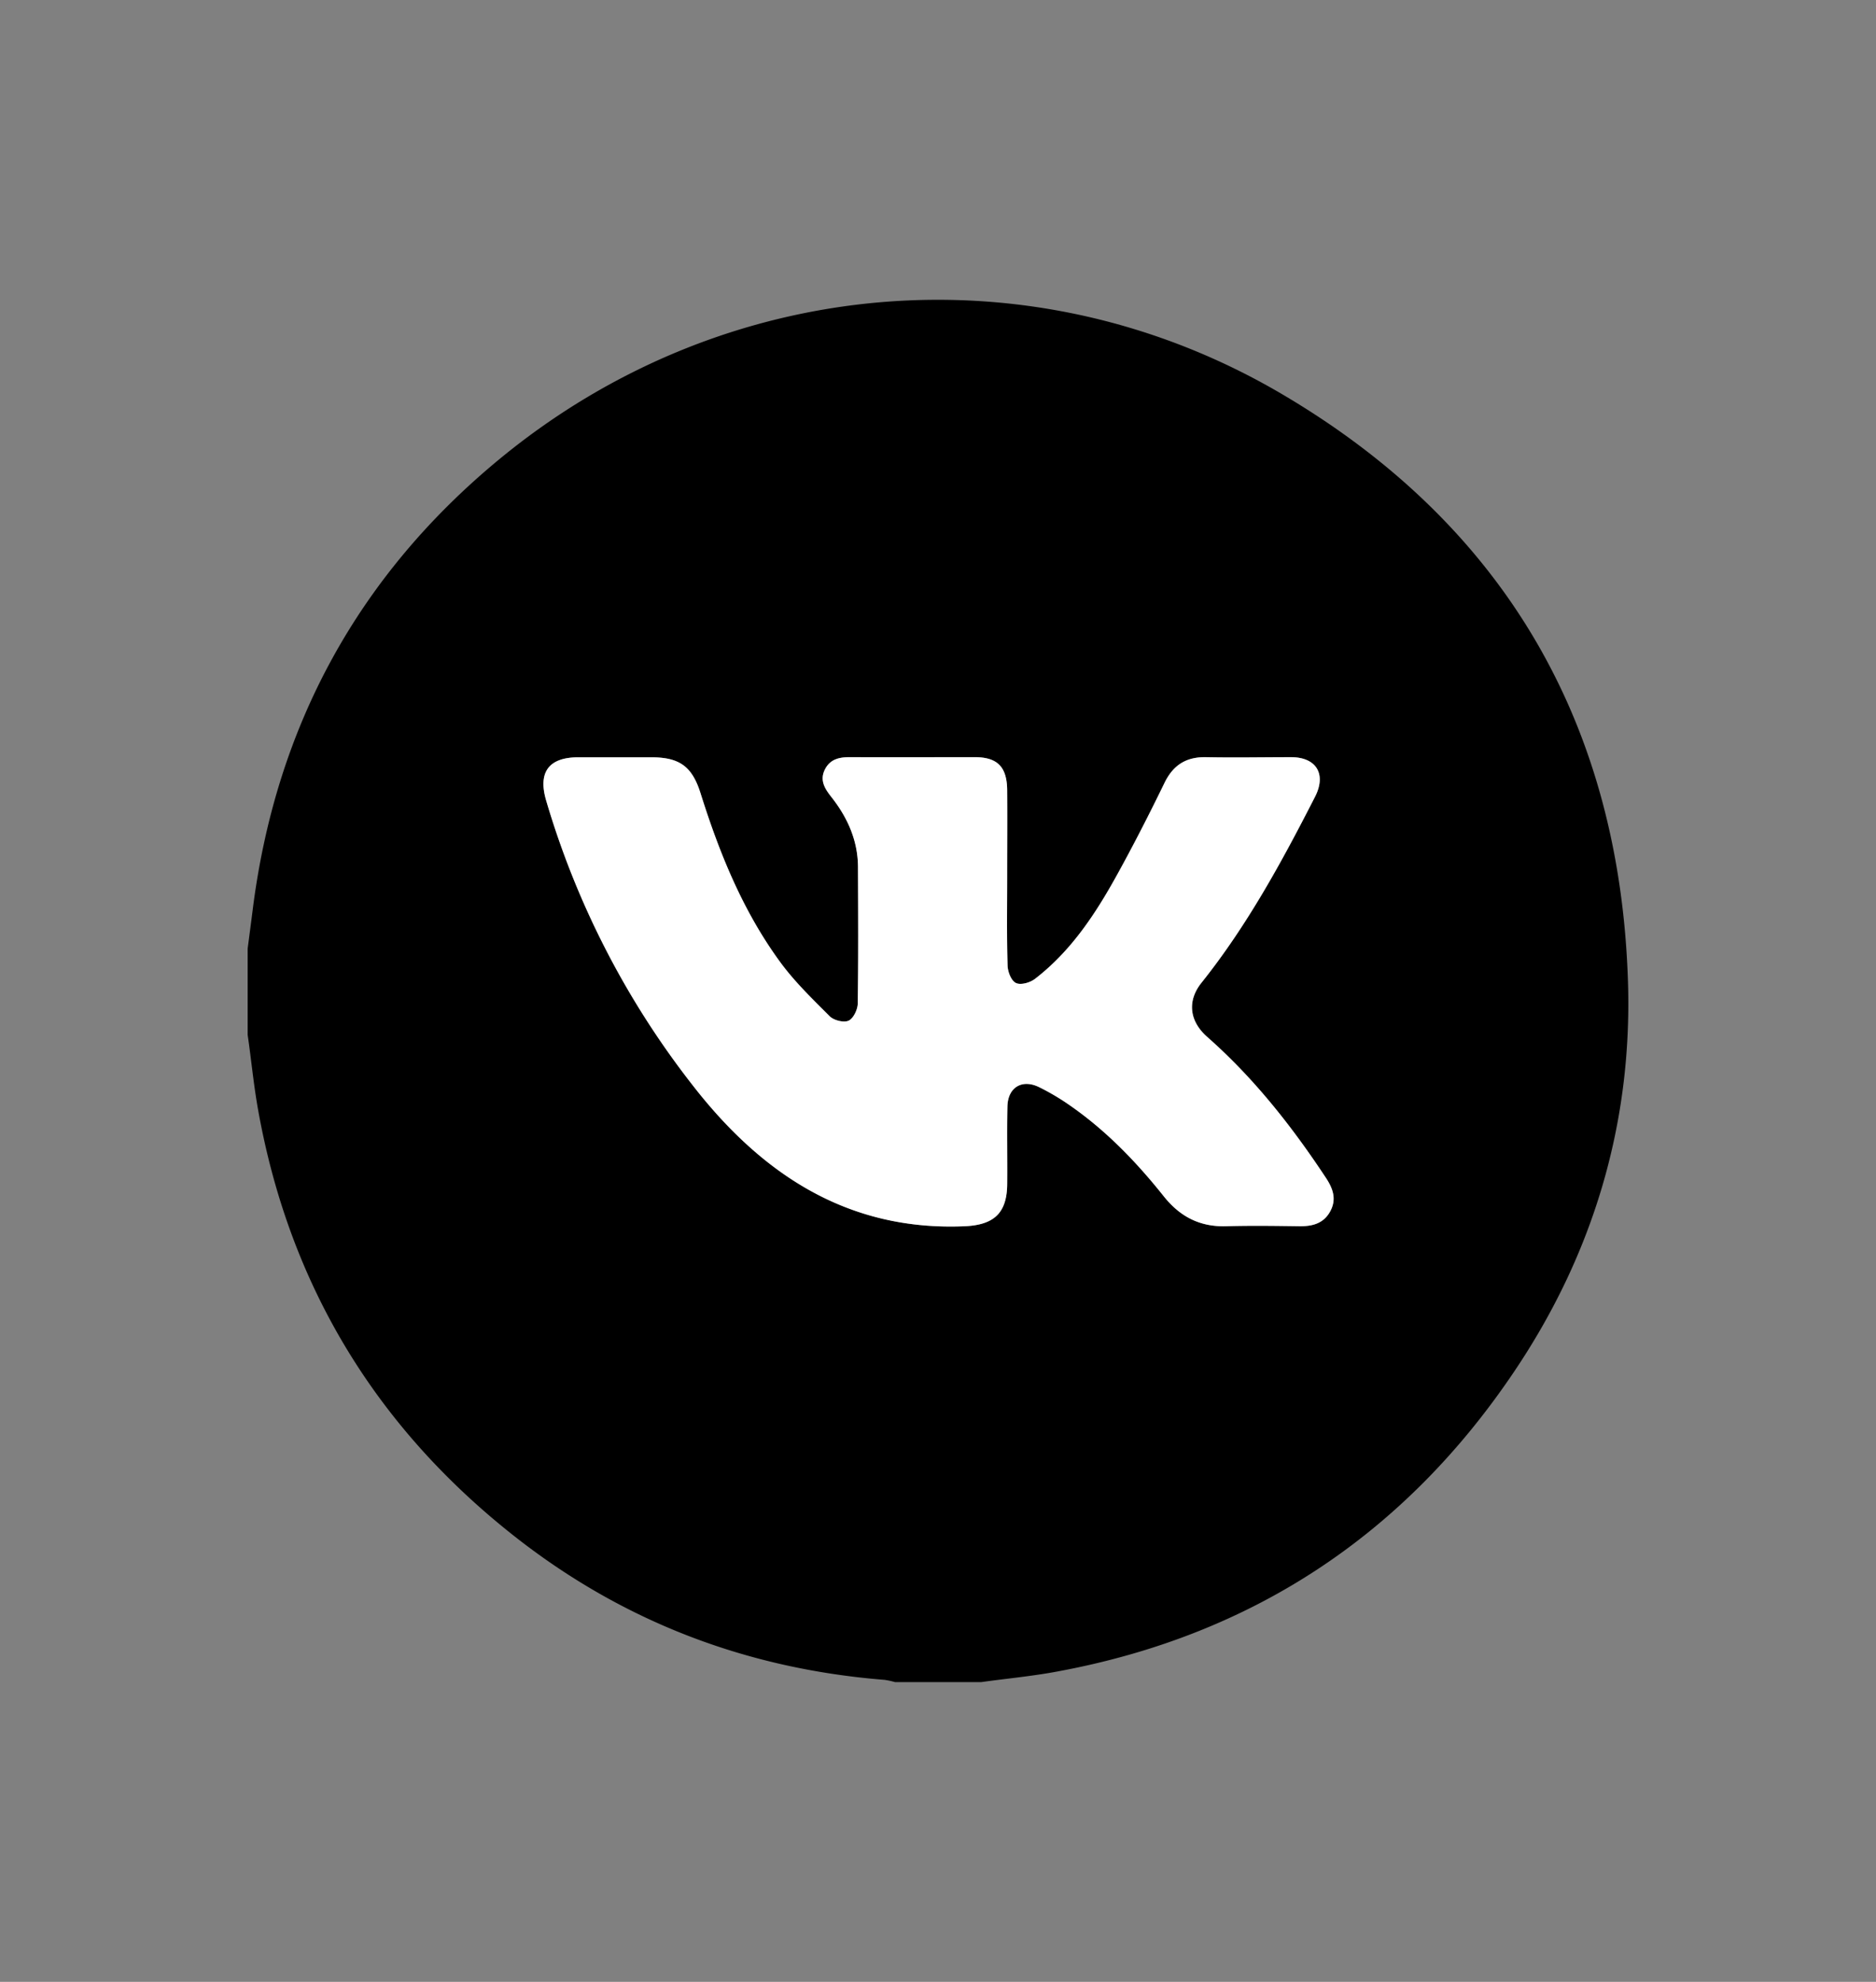 <?xml version="1.0" encoding="UTF-8"?> <svg xmlns="http://www.w3.org/2000/svg" id="Слой_1" data-name="Слой 1" viewBox="0 0 520.76 550.09"><rect x="0" y="0" width="520.76" height="550.09" fill="#808080" stroke="none"/><defs><style>.cls-1{fill:#fff;}</style></defs><path d="M451.92,272.8c-2.17-71.77-34.28-127.08-96.09-163.43C286.52,68.62,201,76.16,138.88,127.24c-39.47,32.45-62.36,74.5-68.74,125.34-.45,3.57-.93,7.14-1.39,10.71v23.95c1,6.89,1.65,13.83,2.87,20.67,8.66,48.59,32.57,88.14,71.3,118.59,30.1,23.65,64.47,36.73,102.65,39.77a22.06,22.06,0,0,1,2.88.62H272.4c7.14-1,14.34-1.65,21.42-3,53.72-10,95.95-37.84,126.42-83.07C442.18,348.3,453.11,312,451.92,272.8Zm-82.68,63.45c-1.86,3.4-5,4.15-8.58,4.1-6.73-.09-13.48-.19-20.21,0-7.34.24-12.88-2.62-17.42-8.33-7.64-9.59-16.13-18.38-26.29-25.38a64.26,64.26,0,0,0-8.36-4.92c-4.71-2.27-8.6.12-8.73,5.37-.16,7.11,0,14.22-.06,21.33,0,8.29-3.65,11.59-11.85,11.94-32.69,1.38-56.53-14.75-75.48-39.16a237,237,0,0,1-40.65-79c-2.32-7.88.73-12,8.94-12h20.21c7.87,0,11.36,2.52,13.71,10,5.22,16.6,11.72,32.64,22.05,46.77,4,5.49,9,10.31,13.82,15.13,1.13,1.12,3.88,1.81,5.21,1.21s2.52-3.07,2.55-4.73c.19-12.6.12-25.19.07-37.79,0-7.41-2.86-13.83-7.38-19.56-1.87-2.37-3.36-4.73-1.72-7.81,1.51-2.82,4.09-3.27,7-3.26,11.48.06,23,0,34.44,0,6.37,0,9,2.66,9.07,9.15.06,8,0,16,0,24,0,8.23-.13,16.46.11,24.69.05,1.71,1,4.22,2.34,4.85s3.91-.1,5.26-1.14c10-7.69,16.79-18,22.78-28.85,4.64-8.39,9-16.95,13.19-25.56,2.43-5,6.06-7.24,11.56-7.13,7.86.16,15.72,0,23.58,0,7,0,9.86,4.7,6.63,11-9.2,18-18.82,35.71-31.5,51.59-4,5-3.42,10.6,1.52,15,12.95,11.4,23.49,24.78,32.95,39.08C370,329.84,371.11,332.84,369.24,336.25Z"></path><path class="cls-1" d="M369.24,336.25c-1.86,3.4-5,4.15-8.58,4.1-6.73-.09-13.48-.19-20.21,0-7.34.24-12.88-2.62-17.42-8.33-7.64-9.59-16.13-18.38-26.29-25.38a64.26,64.26,0,0,0-8.36-4.92c-4.71-2.27-8.6.12-8.73,5.37-.16,7.11,0,14.22-.06,21.33,0,8.29-3.65,11.59-11.85,11.94-32.69,1.38-56.53-14.75-75.48-39.16a237,237,0,0,1-40.65-79c-2.32-7.88.73-12,8.94-12h20.21c7.87,0,11.36,2.52,13.71,10,5.22,16.6,11.72,32.64,22.05,46.77,4,5.49,9,10.31,13.82,15.13,1.13,1.12,3.88,1.81,5.21,1.21s2.52-3.07,2.55-4.73c.19-12.6.12-25.19.07-37.79,0-7.41-2.86-13.83-7.38-19.56-1.87-2.37-3.36-4.73-1.72-7.81,1.51-2.82,4.09-3.27,7-3.26,11.48.06,23,0,34.44,0,6.37,0,9,2.66,9.07,9.15.06,8,0,16,0,24,0,8.23-.13,16.46.11,24.69.05,1.71,1,4.22,2.34,4.85s3.91-.1,5.26-1.14c10-7.69,16.79-18,22.78-28.85,4.64-8.39,9-16.95,13.19-25.56,2.43-5,6.06-7.24,11.56-7.13,7.86.16,15.72,0,23.58,0,7,0,9.86,4.7,6.63,11-9.2,18-18.82,35.71-31.5,51.59-4,5-3.42,10.6,1.52,15,12.95,11.4,23.49,24.78,32.95,39.08C370,329.84,371.11,332.84,369.24,336.25Z"></path></svg> 